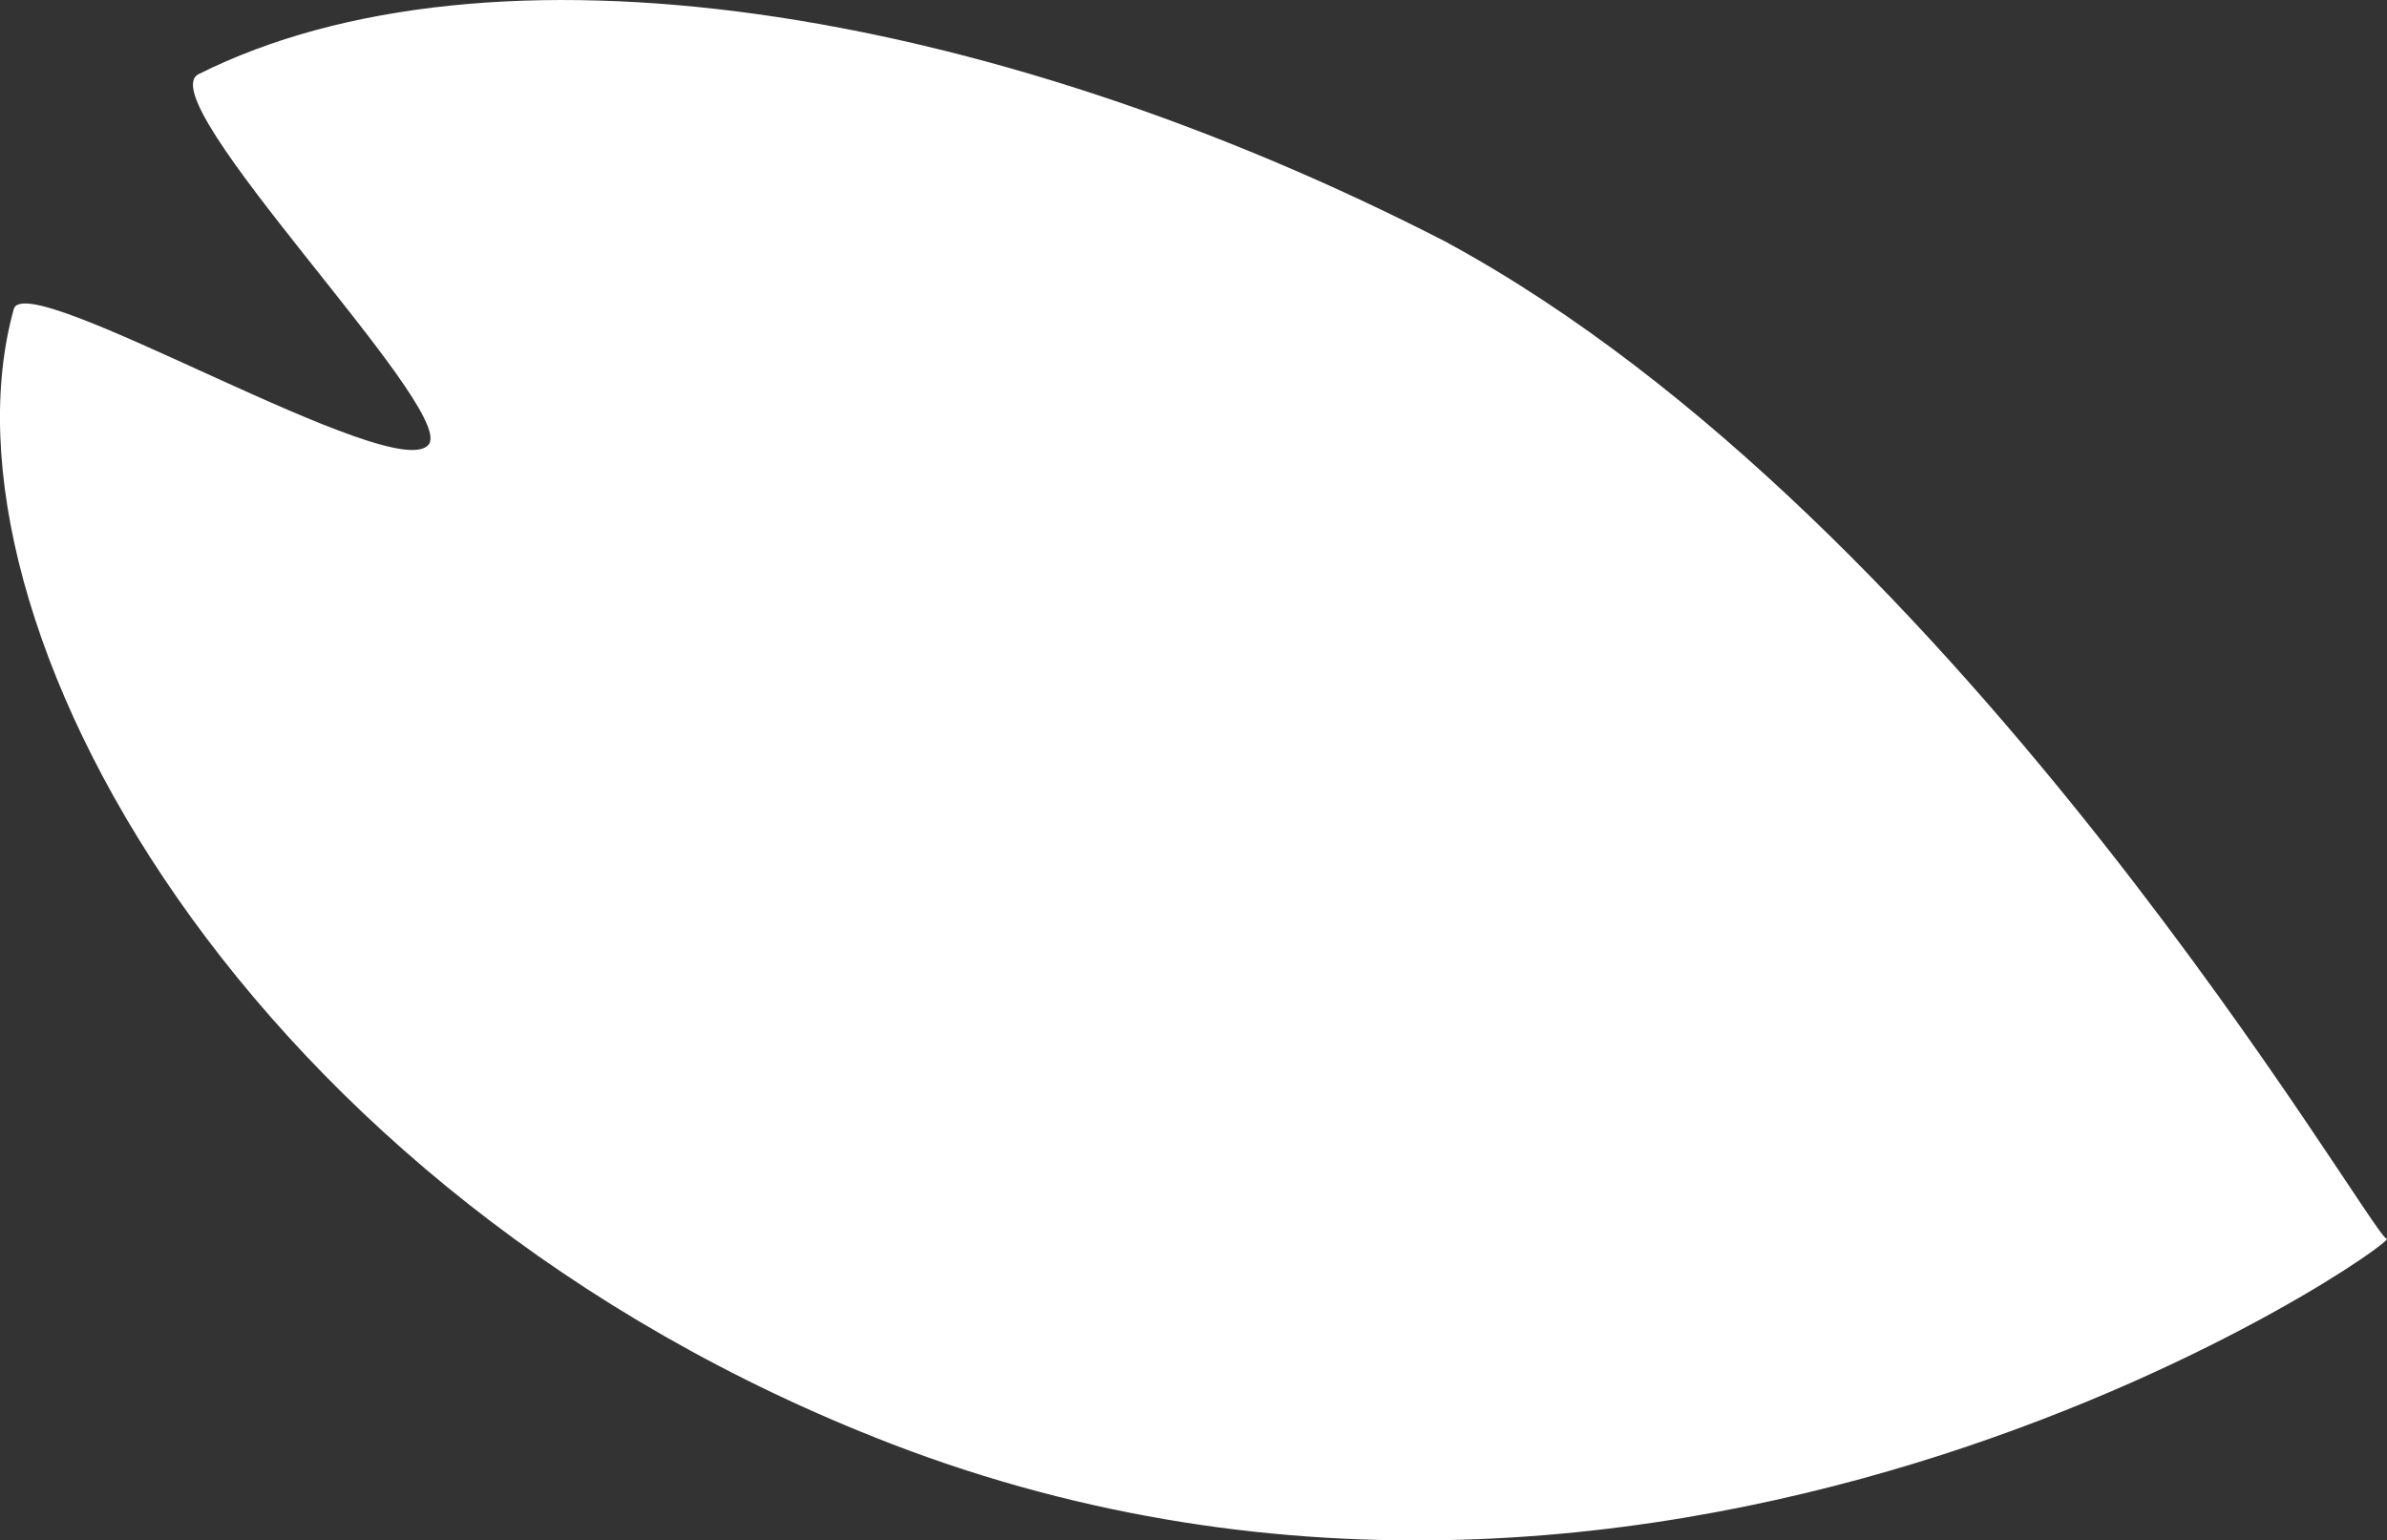 <svg xmlns="http://www.w3.org/2000/svg" width="31.907" height="20.59"><rect width="100%" height="100%" fill="#333333" stroke="none"/><path data-name="パス 360" d="M19.348 3.245c6.889 3.742 12.332 13.257 12.554 13.314.252-.012-9.444 6.8-19.985 2.743C3.248 15.958-.957 8.246.183 4.136c.138-.6 5.166 2.418 5.555 1.794.309-.514-3.742-4.581-3.087-4.937C6.525-.95 13.135.042 19.351 3.245" fill="#fff"/></svg>